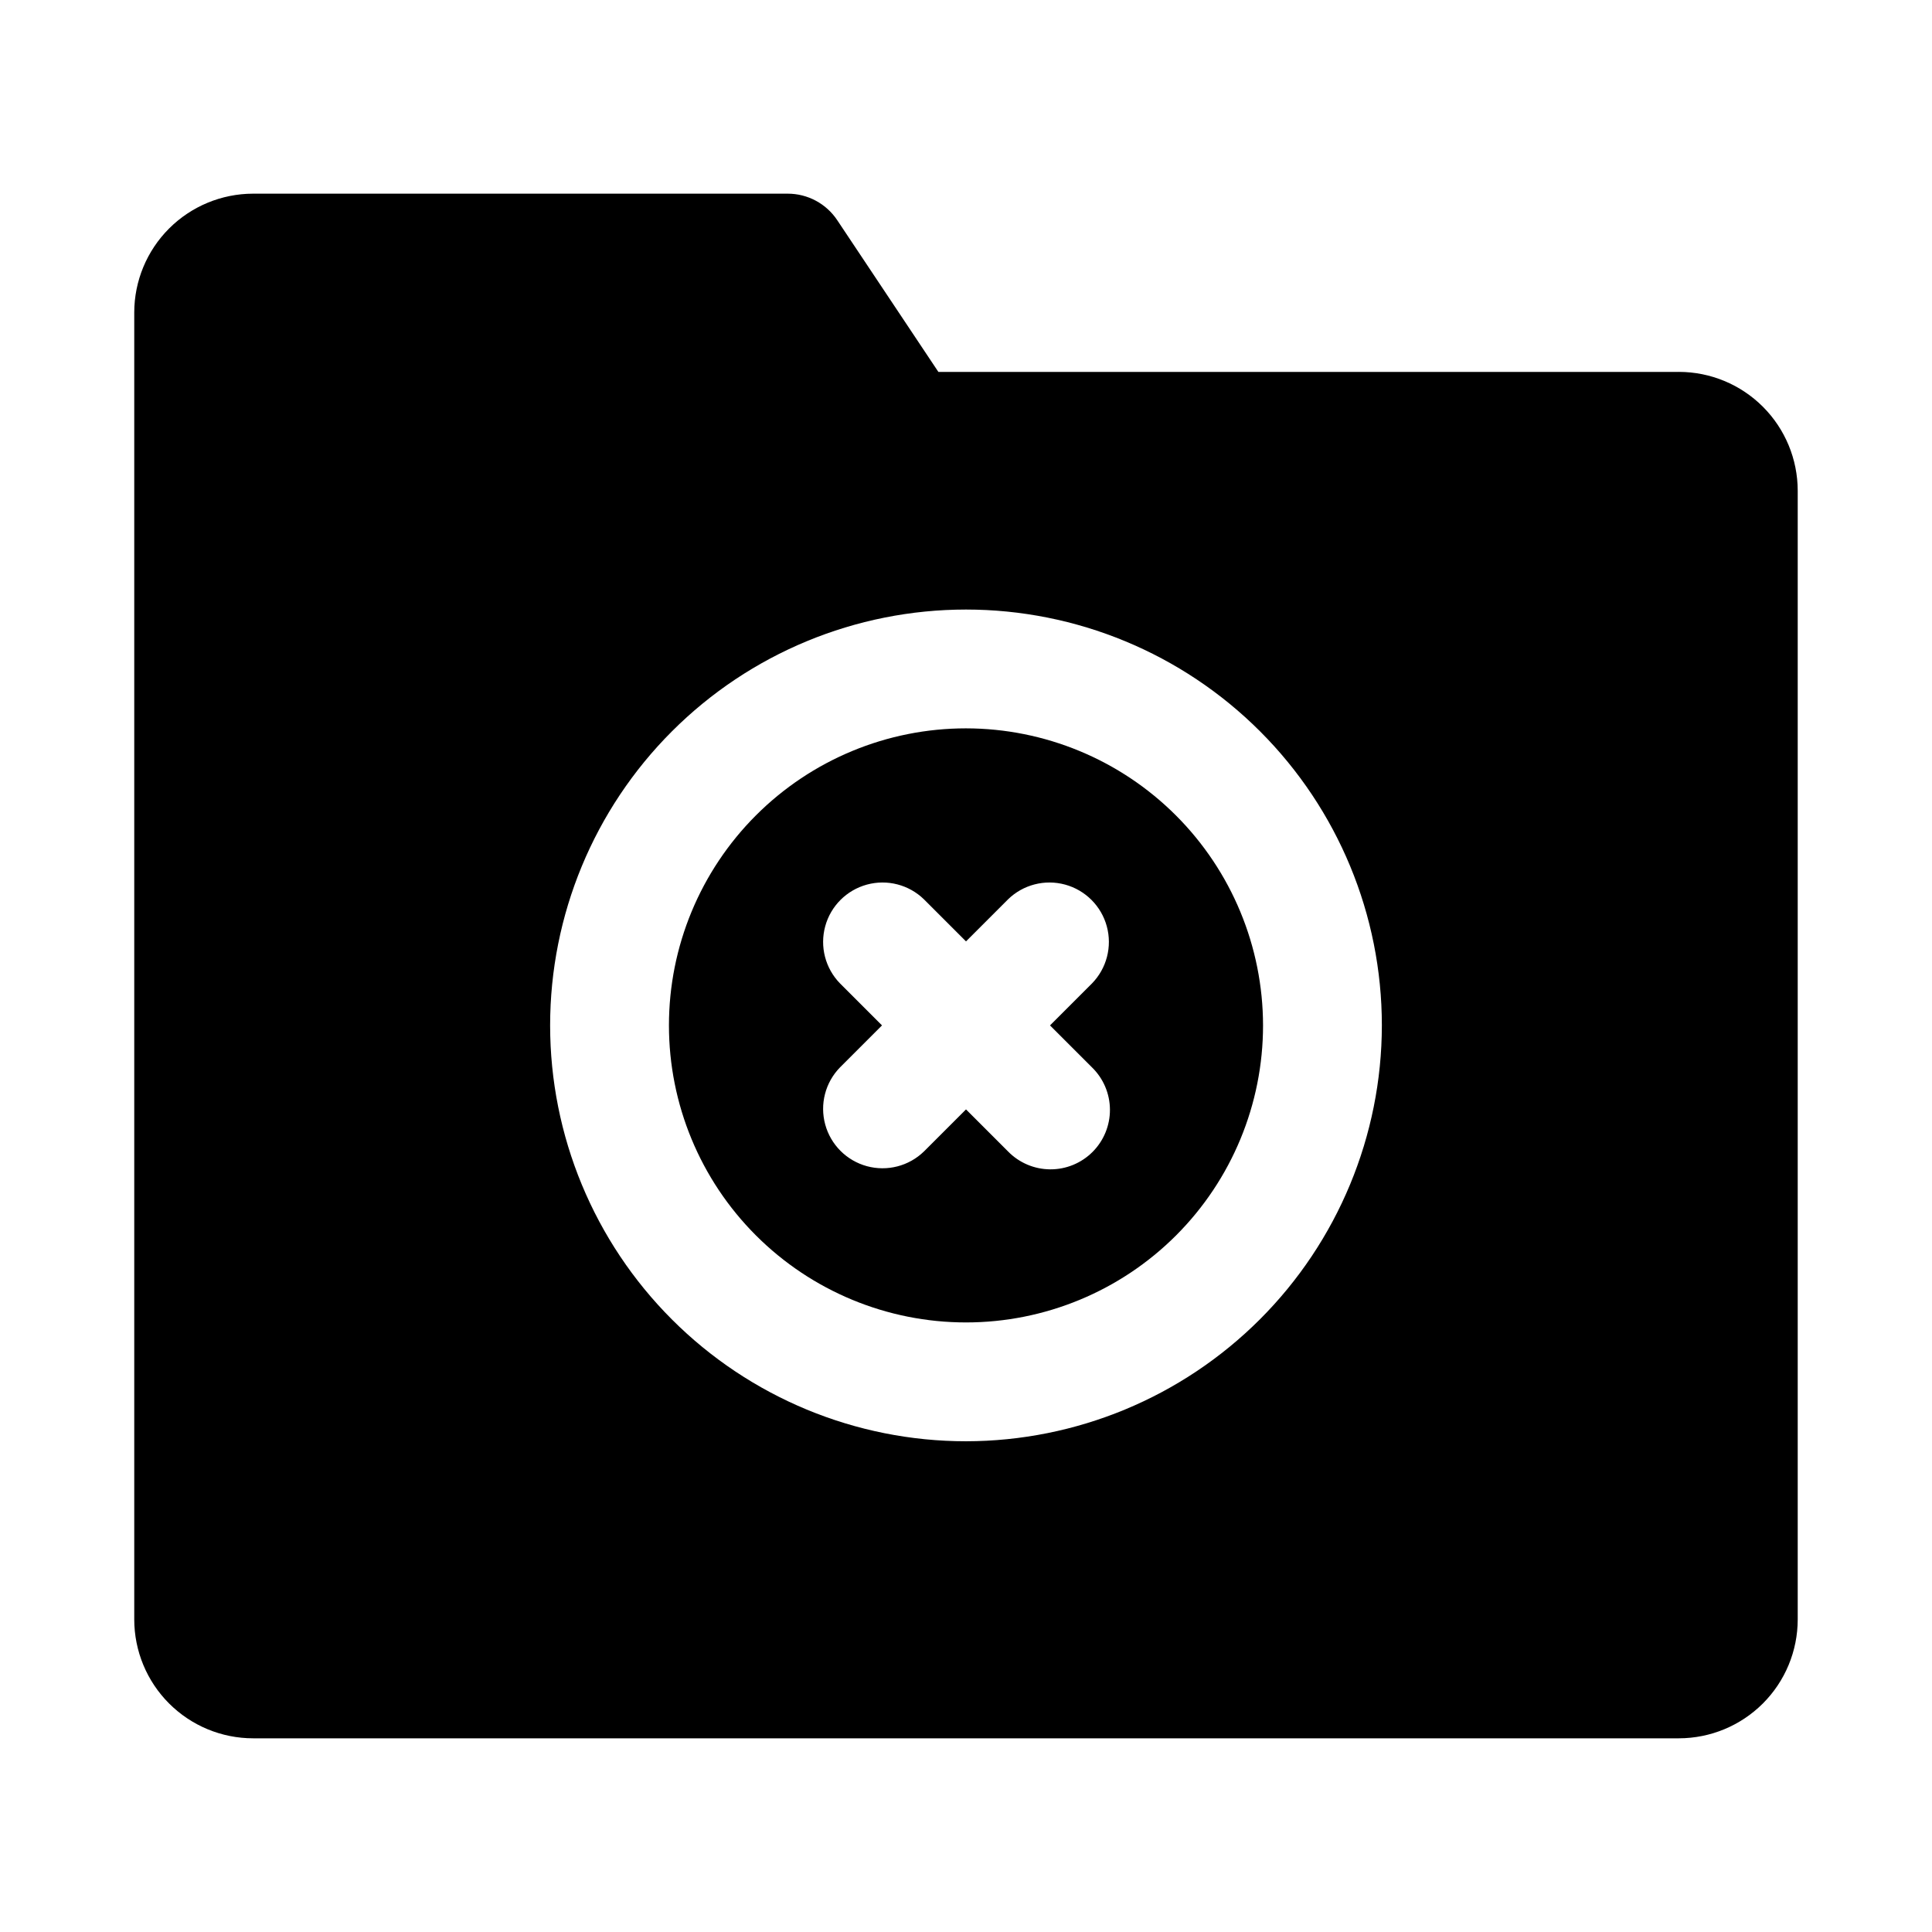<?xml version="1.0" encoding="UTF-8"?>
<!-- Uploaded to: SVG Repo, www.svgrepo.com, Generator: SVG Repo Mixer Tools -->
<svg fill="#000000" width="800px" height="800px" version="1.1" viewBox="144 144 512 512" xmlns="http://www.w3.org/2000/svg">
 <g>
  <path d="m400 337.02c-20.879 0-40.902 8.293-55.664 23.055-14.766 14.766-23.059 34.785-23.059 55.664 0 20.879 8.293 40.902 23.059 55.664 14.762 14.762 34.785 23.055 55.664 23.055 20.875 0 40.898-8.293 55.664-23.055 14.762-14.762 23.055-34.785 23.055-55.664-0.023-20.871-8.328-40.879-23.082-55.637-14.758-14.758-34.77-23.059-55.637-23.082zm33.395 89.852c3.012 2.938 4.727 6.961 4.75 11.172 0.027 4.211-1.633 8.254-4.609 11.23-2.977 2.981-7.023 4.641-11.234 4.613-4.207-0.027-8.23-1.738-11.172-4.754l-11.129-11.129-11.133 11.133v-0.004c-3.992 3.894-9.75 5.383-15.129 3.918-5.383-1.465-9.586-5.672-11.051-11.051-1.469-5.383 0.023-11.137 3.918-15.129l11.133-11.133-11.133-11.133v0.004c-3.894-3.996-5.387-9.75-3.918-15.133 1.465-5.379 5.668-9.582 11.051-11.051 5.379-1.465 11.137 0.023 15.129 3.918l11.133 11.133 11.133-11.133h-0.004c3.992-3.894 9.75-5.383 15.129-3.918 5.383 1.469 9.586 5.672 11.051 11.051 1.469 5.383-0.023 11.137-3.914 15.133l-11.133 11.133z"/>
  <path d="m588.93 242.56h-196.25l-26.812-40.223c-2.922-4.379-7.836-7.012-13.102-7.012h-141.7c-8.348 0.012-16.352 3.332-22.258 9.234-5.902 5.902-9.223 13.906-9.23 22.254v346.37c0.008 8.348 3.328 16.352 9.23 22.254 5.906 5.906 13.91 9.227 22.258 9.234h377.86c8.348-0.012 16.352-3.332 22.258-9.234 5.902-5.902 9.223-13.906 9.23-22.254v-299.14c-0.008-8.348-3.328-16.352-9.23-22.254-5.906-5.906-13.91-9.227-22.258-9.234zm-188.93 283.39c-29.23 0-57.262-11.609-77.93-32.277-20.668-20.668-32.281-48.699-32.281-77.93 0-29.23 11.613-57.262 32.281-77.93 20.668-20.668 48.699-32.277 77.93-32.277 29.227 0 57.258 11.609 77.926 32.277s32.281 48.699 32.281 77.93c-0.031 29.219-11.656 57.23-32.316 77.895-20.66 20.66-48.672 32.281-77.891 32.312z"/>
 </g>
</svg>